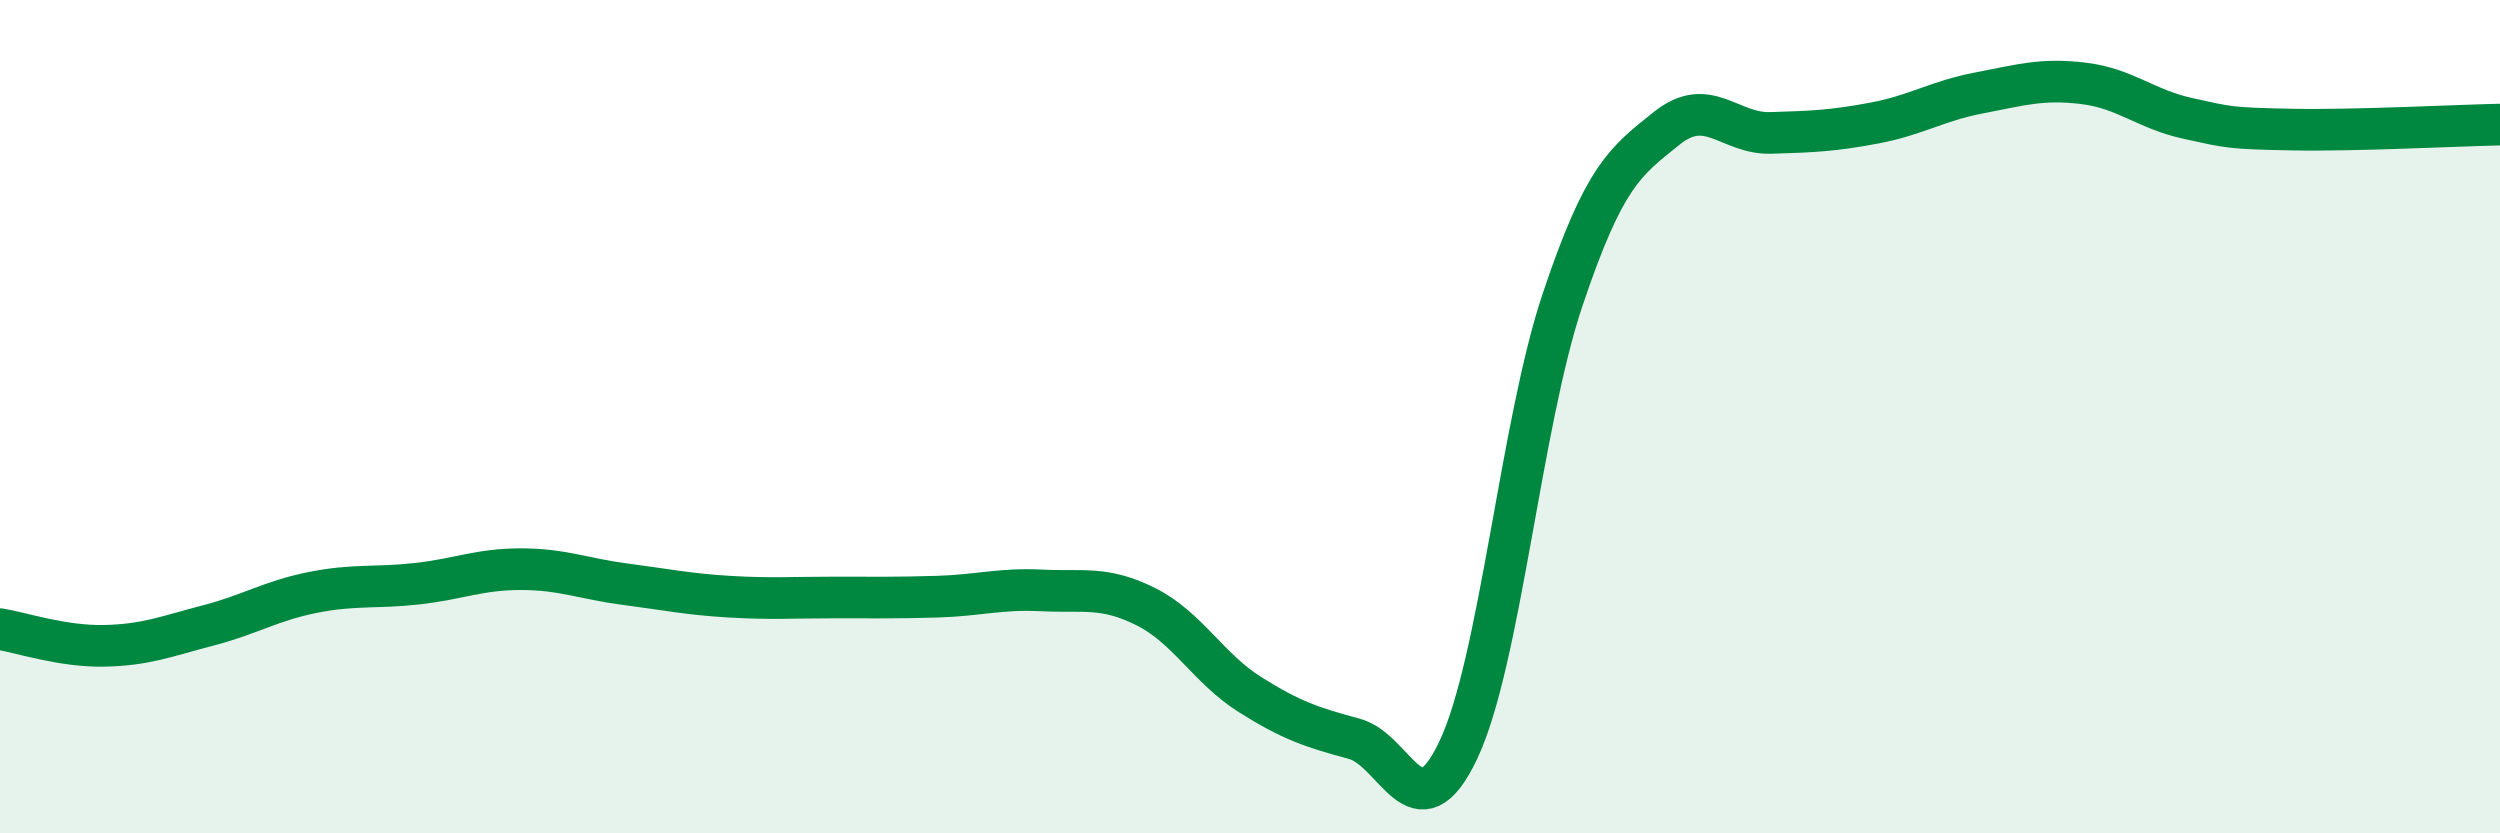 
    <svg width="60" height="20" viewBox="0 0 60 20" xmlns="http://www.w3.org/2000/svg">
      <path
        d="M 0,15.1 C 0.5,15.18 1.5,15.52 2.5,15.5 C 3.5,15.48 4,15.27 5,15.01 C 6,14.75 6.5,14.42 7.5,14.22 C 8.5,14.02 9,14.12 10,14.01 C 11,13.9 11.5,13.66 12.5,13.66 C 13.5,13.66 14,13.89 15,14.02 C 16,14.15 16.5,14.26 17.5,14.32 C 18.5,14.38 19,14.34 20,14.34 C 21,14.34 21.5,14.35 22.5,14.32 C 23.5,14.29 24,14.12 25,14.17 C 26,14.22 26.5,14.06 27.5,14.56 C 28.5,15.06 29,16.04 30,16.67 C 31,17.3 31.5,17.46 32.5,17.73 C 33.5,18 34,20.11 35,18 C 36,15.89 36.5,10.18 37.5,7.2 C 38.5,4.22 39,3.88 40,3.08 C 41,2.28 41.5,3.22 42.5,3.19 C 43.5,3.16 44,3.14 45,2.95 C 46,2.76 46.5,2.42 47.5,2.23 C 48.5,2.04 49,1.88 50,2 C 51,2.12 51.5,2.62 52.5,2.84 C 53.5,3.06 53.5,3.08 55,3.11 C 56.5,3.14 59,3.01 60,2.99L60 20L0 20Z"
        fill="#008740"
        opacity="0.1"
        stroke-linecap="round"
        stroke-linejoin="round"
      />
      <path
        d="M 0,15.1 C 0.5,15.18 1.5,15.52 2.5,15.5 C 3.5,15.48 4,15.27 5,15.01 C 6,14.75 6.5,14.42 7.5,14.22 C 8.5,14.02 9,14.12 10,14.01 C 11,13.9 11.5,13.66 12.5,13.66 C 13.5,13.66 14,13.89 15,14.02 C 16,14.15 16.5,14.26 17.5,14.32 C 18.5,14.38 19,14.34 20,14.34 C 21,14.34 21.5,14.35 22.5,14.32 C 23.5,14.29 24,14.12 25,14.17 C 26,14.22 26.5,14.06 27.5,14.56 C 28.5,15.06 29,16.04 30,16.67 C 31,17.3 31.5,17.46 32.5,17.73 C 33.5,18 34,20.11 35,18 C 36,15.89 36.5,10.18 37.5,7.2 C 38.5,4.22 39,3.88 40,3.08 C 41,2.28 41.5,3.22 42.5,3.19 C 43.5,3.16 44,3.14 45,2.95 C 46,2.76 46.5,2.42 47.5,2.23 C 48.5,2.04 49,1.88 50,2 C 51,2.12 51.5,2.62 52.5,2.84 C 53.5,3.06 53.5,3.08 55,3.11 C 56.5,3.14 59,3.01 60,2.99"
        stroke="#008740"
        stroke-width="1"
        fill="none"
        stroke-linecap="round"
        stroke-linejoin="round"
      />
    </svg>
  